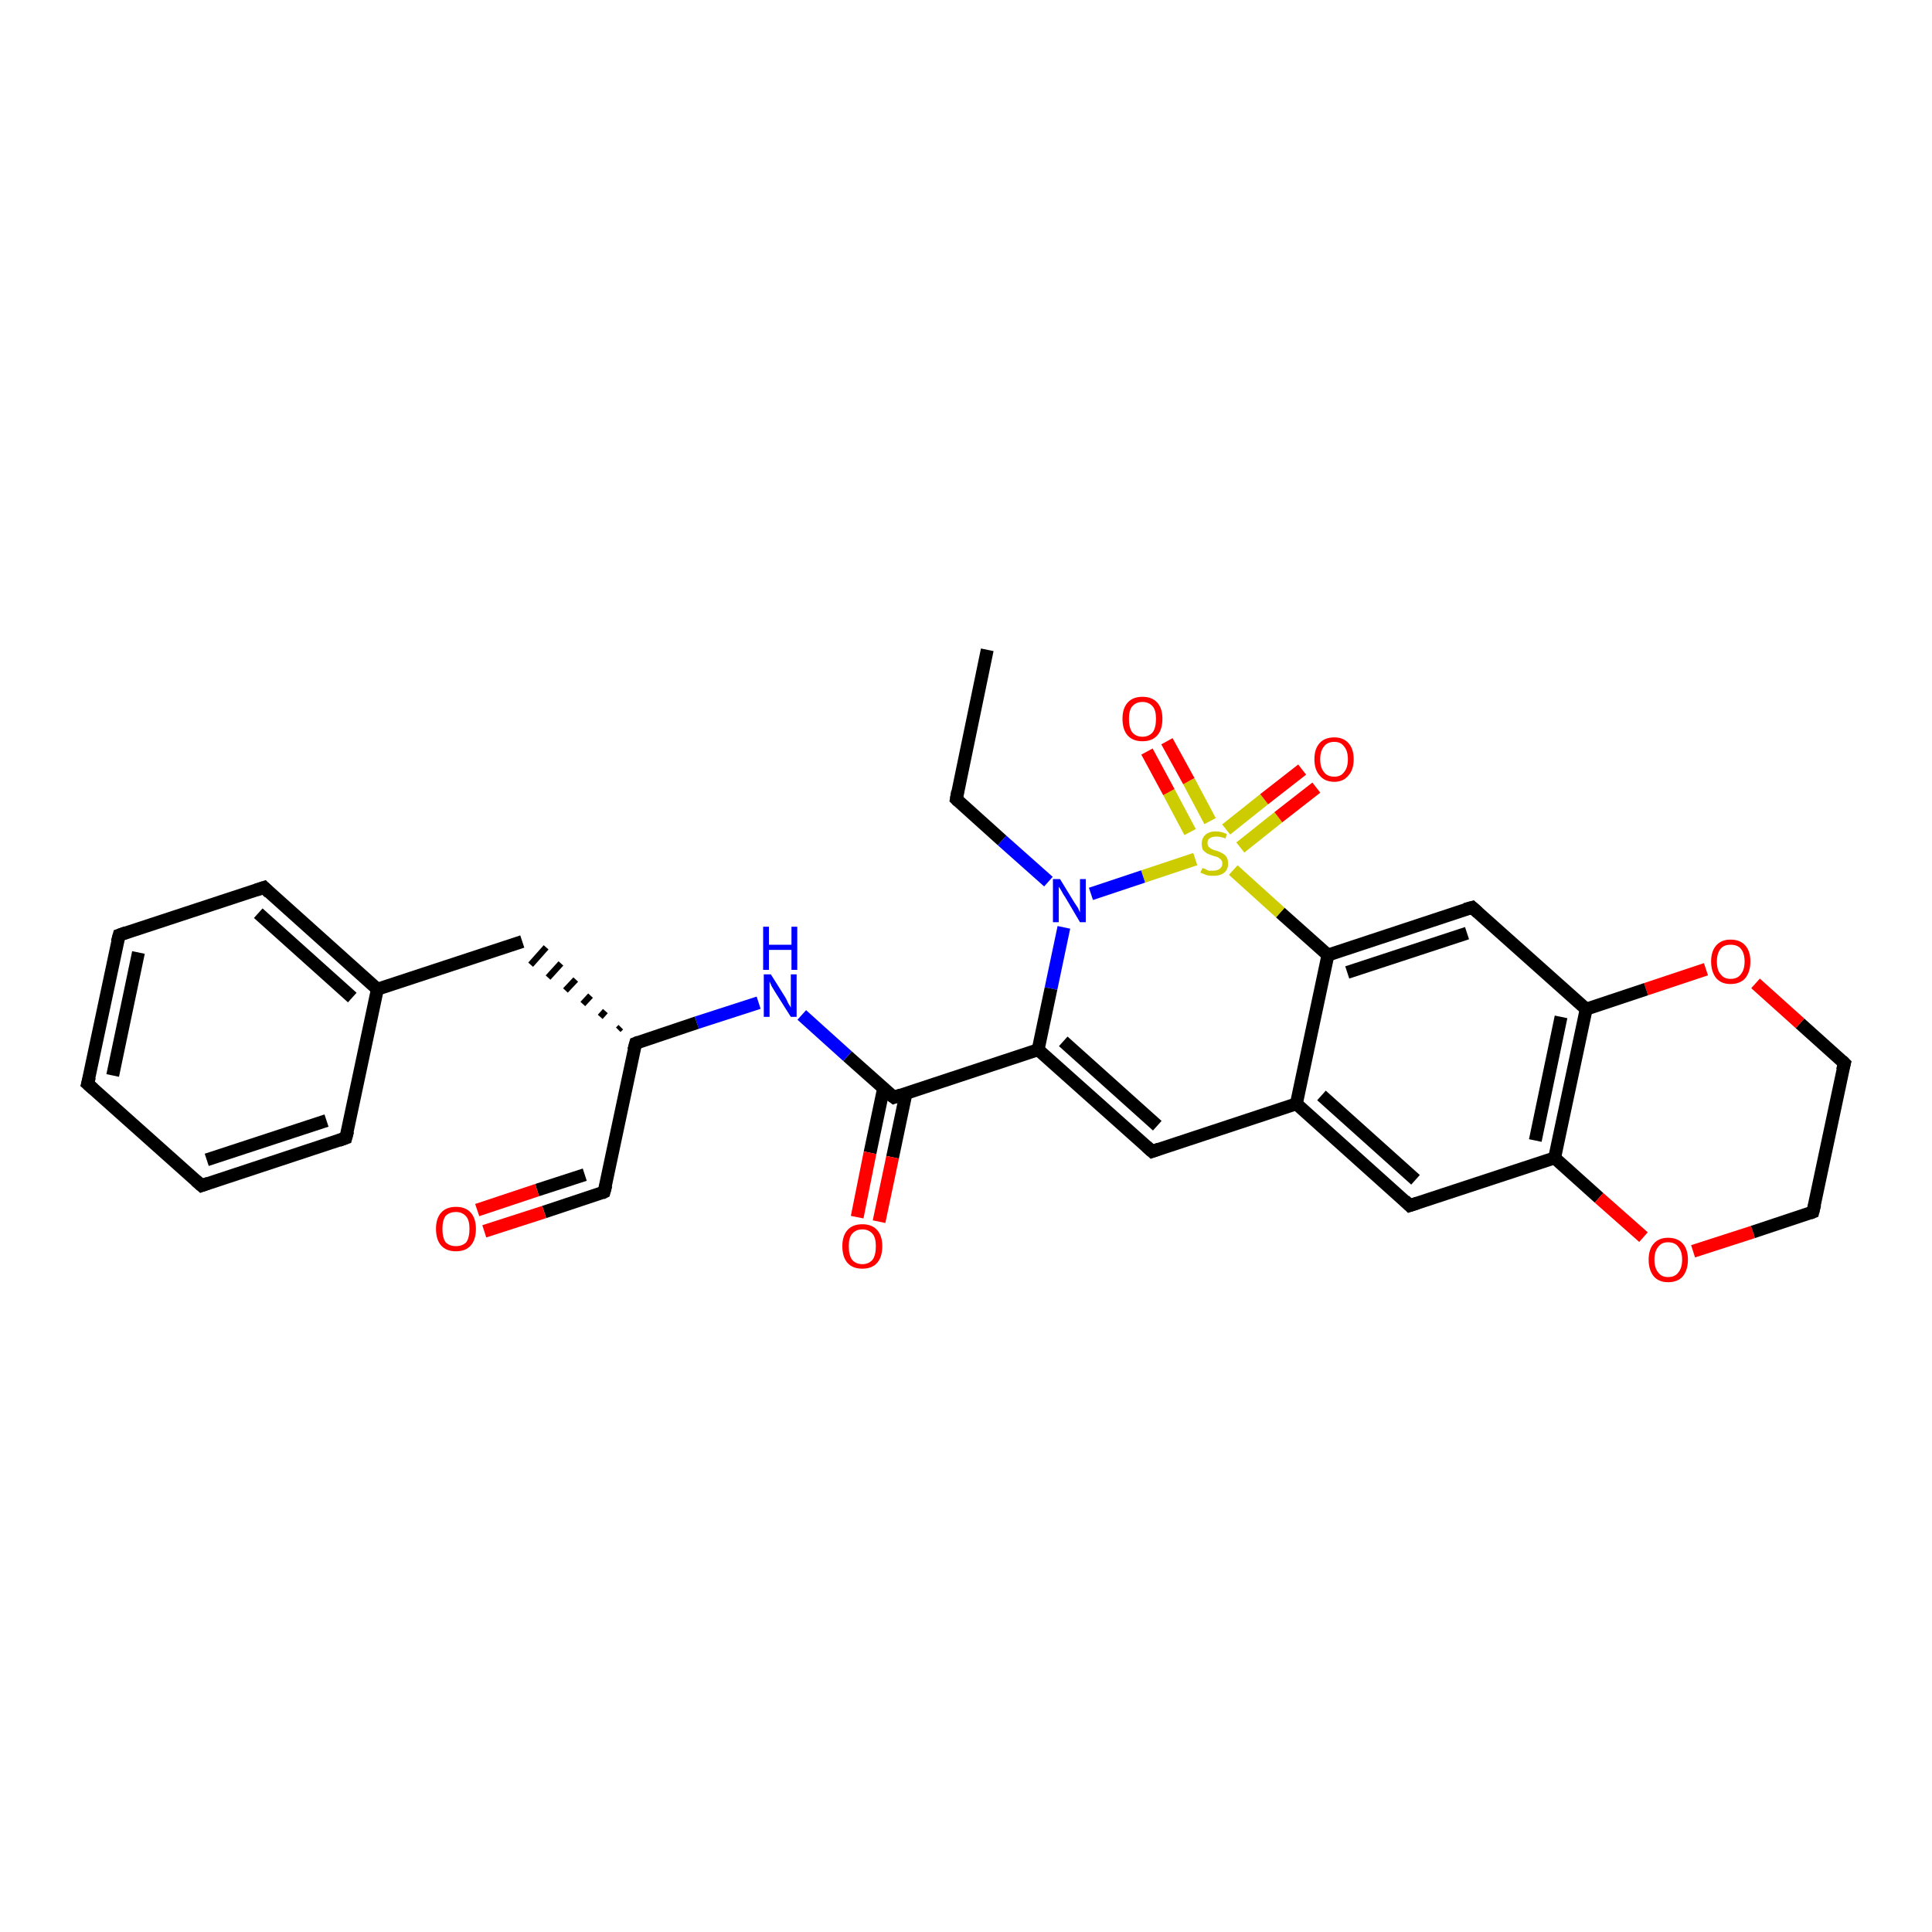 <?xml version='1.0' encoding='iso-8859-1'?>
<svg version='1.1' baseProfile='full'
              xmlns='http://www.w3.org/2000/svg'
                      xmlns:rdkit='http://www.rdkit.org/xml'
                      xmlns:xlink='http://www.w3.org/1999/xlink'
                  xml:space='preserve'
width='300px' height='300px' viewBox='0 0 300 300'>
<!-- END OF HEADER -->
<rect style='opacity:1.0;fill:#FFFFFF;stroke:none' width='300.0' height='300.0' x='0.0' y='0.0'> </rect>
<path class='bond-0 atom-0 atom-1' d='M 153.3,100.9 L 148.5,124.1' style='fill:none;fill-rule:evenodd;stroke:#000000;stroke-width:2.0px;stroke-linecap:butt;stroke-linejoin:miter;stroke-opacity:1' />
<path class='bond-1 atom-1 atom-2' d='M 148.5,124.1 L 155.6,130.5' style='fill:none;fill-rule:evenodd;stroke:#000000;stroke-width:2.0px;stroke-linecap:butt;stroke-linejoin:miter;stroke-opacity:1' />
<path class='bond-1 atom-1 atom-2' d='M 155.6,130.5 L 162.8,136.9' style='fill:none;fill-rule:evenodd;stroke:#0000FF;stroke-width:2.0px;stroke-linecap:butt;stroke-linejoin:miter;stroke-opacity:1' />
<path class='bond-2 atom-2 atom-3' d='M 165.2,144.0 L 163.2,153.5' style='fill:none;fill-rule:evenodd;stroke:#0000FF;stroke-width:2.0px;stroke-linecap:butt;stroke-linejoin:miter;stroke-opacity:1' />
<path class='bond-2 atom-2 atom-3' d='M 163.2,153.5 L 161.2,163.0' style='fill:none;fill-rule:evenodd;stroke:#000000;stroke-width:2.0px;stroke-linecap:butt;stroke-linejoin:miter;stroke-opacity:1' />
<path class='bond-3 atom-3 atom-4' d='M 161.2,163.0 L 178.9,178.8' style='fill:none;fill-rule:evenodd;stroke:#000000;stroke-width:2.0px;stroke-linecap:butt;stroke-linejoin:miter;stroke-opacity:1' />
<path class='bond-3 atom-3 atom-4' d='M 165.1,161.7 L 179.7,174.8' style='fill:none;fill-rule:evenodd;stroke:#000000;stroke-width:2.0px;stroke-linecap:butt;stroke-linejoin:miter;stroke-opacity:1' />
<path class='bond-4 atom-4 atom-5' d='M 178.9,178.8 L 201.3,171.4' style='fill:none;fill-rule:evenodd;stroke:#000000;stroke-width:2.0px;stroke-linecap:butt;stroke-linejoin:miter;stroke-opacity:1' />
<path class='bond-5 atom-5 atom-6' d='M 201.3,171.4 L 218.9,187.2' style='fill:none;fill-rule:evenodd;stroke:#000000;stroke-width:2.0px;stroke-linecap:butt;stroke-linejoin:miter;stroke-opacity:1' />
<path class='bond-5 atom-5 atom-6' d='M 205.2,170.1 L 219.8,183.2' style='fill:none;fill-rule:evenodd;stroke:#000000;stroke-width:2.0px;stroke-linecap:butt;stroke-linejoin:miter;stroke-opacity:1' />
<path class='bond-6 atom-6 atom-7' d='M 218.9,187.2 L 241.4,179.8' style='fill:none;fill-rule:evenodd;stroke:#000000;stroke-width:2.0px;stroke-linecap:butt;stroke-linejoin:miter;stroke-opacity:1' />
<path class='bond-7 atom-7 atom-8' d='M 241.4,179.8 L 248.3,186.0' style='fill:none;fill-rule:evenodd;stroke:#000000;stroke-width:2.0px;stroke-linecap:butt;stroke-linejoin:miter;stroke-opacity:1' />
<path class='bond-7 atom-7 atom-8' d='M 248.3,186.0 L 255.2,192.1' style='fill:none;fill-rule:evenodd;stroke:#FF0000;stroke-width:2.0px;stroke-linecap:butt;stroke-linejoin:miter;stroke-opacity:1' />
<path class='bond-8 atom-8 atom-9' d='M 262.9,194.3 L 272.2,191.3' style='fill:none;fill-rule:evenodd;stroke:#FF0000;stroke-width:2.0px;stroke-linecap:butt;stroke-linejoin:miter;stroke-opacity:1' />
<path class='bond-8 atom-8 atom-9' d='M 272.2,191.3 L 281.5,188.2' style='fill:none;fill-rule:evenodd;stroke:#000000;stroke-width:2.0px;stroke-linecap:butt;stroke-linejoin:miter;stroke-opacity:1' />
<path class='bond-9 atom-9 atom-10' d='M 281.5,188.2 L 286.4,165.1' style='fill:none;fill-rule:evenodd;stroke:#000000;stroke-width:2.0px;stroke-linecap:butt;stroke-linejoin:miter;stroke-opacity:1' />
<path class='bond-10 atom-10 atom-11' d='M 286.4,165.1 L 279.5,158.9' style='fill:none;fill-rule:evenodd;stroke:#000000;stroke-width:2.0px;stroke-linecap:butt;stroke-linejoin:miter;stroke-opacity:1' />
<path class='bond-10 atom-10 atom-11' d='M 279.5,158.9 L 272.6,152.7' style='fill:none;fill-rule:evenodd;stroke:#FF0000;stroke-width:2.0px;stroke-linecap:butt;stroke-linejoin:miter;stroke-opacity:1' />
<path class='bond-11 atom-11 atom-12' d='M 264.9,150.5 L 255.6,153.6' style='fill:none;fill-rule:evenodd;stroke:#FF0000;stroke-width:2.0px;stroke-linecap:butt;stroke-linejoin:miter;stroke-opacity:1' />
<path class='bond-11 atom-11 atom-12' d='M 255.6,153.6 L 246.3,156.7' style='fill:none;fill-rule:evenodd;stroke:#000000;stroke-width:2.0px;stroke-linecap:butt;stroke-linejoin:miter;stroke-opacity:1' />
<path class='bond-12 atom-12 atom-13' d='M 246.3,156.7 L 228.6,140.9' style='fill:none;fill-rule:evenodd;stroke:#000000;stroke-width:2.0px;stroke-linecap:butt;stroke-linejoin:miter;stroke-opacity:1' />
<path class='bond-13 atom-13 atom-14' d='M 228.6,140.9 L 206.2,148.3' style='fill:none;fill-rule:evenodd;stroke:#000000;stroke-width:2.0px;stroke-linecap:butt;stroke-linejoin:miter;stroke-opacity:1' />
<path class='bond-13 atom-13 atom-14' d='M 227.8,144.9 L 209.2,151.0' style='fill:none;fill-rule:evenodd;stroke:#000000;stroke-width:2.0px;stroke-linecap:butt;stroke-linejoin:miter;stroke-opacity:1' />
<path class='bond-14 atom-14 atom-15' d='M 206.2,148.3 L 198.8,141.7' style='fill:none;fill-rule:evenodd;stroke:#000000;stroke-width:2.0px;stroke-linecap:butt;stroke-linejoin:miter;stroke-opacity:1' />
<path class='bond-14 atom-14 atom-15' d='M 198.8,141.7 L 191.5,135.1' style='fill:none;fill-rule:evenodd;stroke:#CCCC00;stroke-width:2.0px;stroke-linecap:butt;stroke-linejoin:miter;stroke-opacity:1' />
<path class='bond-15 atom-15 atom-16' d='M 192.6,131.6 L 198.5,126.9' style='fill:none;fill-rule:evenodd;stroke:#CCCC00;stroke-width:2.0px;stroke-linecap:butt;stroke-linejoin:miter;stroke-opacity:1' />
<path class='bond-15 atom-15 atom-16' d='M 198.5,126.9 L 204.4,122.3' style='fill:none;fill-rule:evenodd;stroke:#FF0000;stroke-width:2.0px;stroke-linecap:butt;stroke-linejoin:miter;stroke-opacity:1' />
<path class='bond-15 atom-15 atom-16' d='M 190.4,128.8 L 196.3,124.1' style='fill:none;fill-rule:evenodd;stroke:#CCCC00;stroke-width:2.0px;stroke-linecap:butt;stroke-linejoin:miter;stroke-opacity:1' />
<path class='bond-15 atom-15 atom-16' d='M 196.3,124.1 L 202.2,119.5' style='fill:none;fill-rule:evenodd;stroke:#FF0000;stroke-width:2.0px;stroke-linecap:butt;stroke-linejoin:miter;stroke-opacity:1' />
<path class='bond-16 atom-15 atom-17' d='M 187.9,127.5 L 184.6,121.3' style='fill:none;fill-rule:evenodd;stroke:#CCCC00;stroke-width:2.0px;stroke-linecap:butt;stroke-linejoin:miter;stroke-opacity:1' />
<path class='bond-16 atom-15 atom-17' d='M 184.6,121.3 L 181.2,115.1' style='fill:none;fill-rule:evenodd;stroke:#FF0000;stroke-width:2.0px;stroke-linecap:butt;stroke-linejoin:miter;stroke-opacity:1' />
<path class='bond-16 atom-15 atom-17' d='M 184.8,129.2 L 181.5,123.0' style='fill:none;fill-rule:evenodd;stroke:#CCCC00;stroke-width:2.0px;stroke-linecap:butt;stroke-linejoin:miter;stroke-opacity:1' />
<path class='bond-16 atom-15 atom-17' d='M 181.5,123.0 L 178.1,116.7' style='fill:none;fill-rule:evenodd;stroke:#FF0000;stroke-width:2.0px;stroke-linecap:butt;stroke-linejoin:miter;stroke-opacity:1' />
<path class='bond-17 atom-3 atom-18' d='M 161.2,163.0 L 138.8,170.4' style='fill:none;fill-rule:evenodd;stroke:#000000;stroke-width:2.0px;stroke-linecap:butt;stroke-linejoin:miter;stroke-opacity:1' />
<path class='bond-18 atom-18 atom-19' d='M 137.2,169.0 L 135.1,179.0' style='fill:none;fill-rule:evenodd;stroke:#000000;stroke-width:2.0px;stroke-linecap:butt;stroke-linejoin:miter;stroke-opacity:1' />
<path class='bond-18 atom-18 atom-19' d='M 135.1,179.0 L 133.1,189.0' style='fill:none;fill-rule:evenodd;stroke:#FF0000;stroke-width:2.0px;stroke-linecap:butt;stroke-linejoin:miter;stroke-opacity:1' />
<path class='bond-18 atom-18 atom-19' d='M 140.7,169.7 L 138.6,179.7' style='fill:none;fill-rule:evenodd;stroke:#000000;stroke-width:2.0px;stroke-linecap:butt;stroke-linejoin:miter;stroke-opacity:1' />
<path class='bond-18 atom-18 atom-19' d='M 138.6,179.7 L 136.5,189.7' style='fill:none;fill-rule:evenodd;stroke:#FF0000;stroke-width:2.0px;stroke-linecap:butt;stroke-linejoin:miter;stroke-opacity:1' />
<path class='bond-19 atom-18 atom-20' d='M 138.8,170.4 L 131.6,164.0' style='fill:none;fill-rule:evenodd;stroke:#000000;stroke-width:2.0px;stroke-linecap:butt;stroke-linejoin:miter;stroke-opacity:1' />
<path class='bond-19 atom-18 atom-20' d='M 131.6,164.0 L 124.5,157.6' style='fill:none;fill-rule:evenodd;stroke:#0000FF;stroke-width:2.0px;stroke-linecap:butt;stroke-linejoin:miter;stroke-opacity:1' />
<path class='bond-20 atom-20 atom-21' d='M 117.8,155.7 L 108.2,158.8' style='fill:none;fill-rule:evenodd;stroke:#0000FF;stroke-width:2.0px;stroke-linecap:butt;stroke-linejoin:miter;stroke-opacity:1' />
<path class='bond-20 atom-20 atom-21' d='M 108.2,158.8 L 98.7,162.0' style='fill:none;fill-rule:evenodd;stroke:#000000;stroke-width:2.0px;stroke-linecap:butt;stroke-linejoin:miter;stroke-opacity:1' />
<path class='bond-21 atom-21 atom-22' d='M 96.4,159.5 L 96.0,159.9' style='fill:none;fill-rule:evenodd;stroke:#000000;stroke-width:1.0px;stroke-linecap:butt;stroke-linejoin:miter;stroke-opacity:1' />
<path class='bond-21 atom-21 atom-22' d='M 94.0,157.0 L 93.2,157.9' style='fill:none;fill-rule:evenodd;stroke:#000000;stroke-width:1.0px;stroke-linecap:butt;stroke-linejoin:miter;stroke-opacity:1' />
<path class='bond-21 atom-21 atom-22' d='M 91.7,154.6 L 90.5,155.9' style='fill:none;fill-rule:evenodd;stroke:#000000;stroke-width:1.0px;stroke-linecap:butt;stroke-linejoin:miter;stroke-opacity:1' />
<path class='bond-21 atom-21 atom-22' d='M 89.4,152.1 L 87.8,153.8' style='fill:none;fill-rule:evenodd;stroke:#000000;stroke-width:1.0px;stroke-linecap:butt;stroke-linejoin:miter;stroke-opacity:1' />
<path class='bond-21 atom-21 atom-22' d='M 87.1,149.6 L 85.1,151.8' style='fill:none;fill-rule:evenodd;stroke:#000000;stroke-width:1.0px;stroke-linecap:butt;stroke-linejoin:miter;stroke-opacity:1' />
<path class='bond-21 atom-21 atom-22' d='M 84.8,147.1 L 82.4,149.8' style='fill:none;fill-rule:evenodd;stroke:#000000;stroke-width:1.0px;stroke-linecap:butt;stroke-linejoin:miter;stroke-opacity:1' />
<path class='bond-22 atom-22 atom-23' d='M 81.1,146.2 L 58.6,153.6' style='fill:none;fill-rule:evenodd;stroke:#000000;stroke-width:2.0px;stroke-linecap:butt;stroke-linejoin:miter;stroke-opacity:1' />
<path class='bond-23 atom-23 atom-24' d='M 58.6,153.6 L 41.0,137.8' style='fill:none;fill-rule:evenodd;stroke:#000000;stroke-width:2.0px;stroke-linecap:butt;stroke-linejoin:miter;stroke-opacity:1' />
<path class='bond-23 atom-23 atom-24' d='M 54.7,154.9 L 40.1,141.8' style='fill:none;fill-rule:evenodd;stroke:#000000;stroke-width:2.0px;stroke-linecap:butt;stroke-linejoin:miter;stroke-opacity:1' />
<path class='bond-24 atom-24 atom-25' d='M 41.0,137.8 L 18.5,145.2' style='fill:none;fill-rule:evenodd;stroke:#000000;stroke-width:2.0px;stroke-linecap:butt;stroke-linejoin:miter;stroke-opacity:1' />
<path class='bond-25 atom-25 atom-26' d='M 18.5,145.2 L 13.6,168.3' style='fill:none;fill-rule:evenodd;stroke:#000000;stroke-width:2.0px;stroke-linecap:butt;stroke-linejoin:miter;stroke-opacity:1' />
<path class='bond-25 atom-25 atom-26' d='M 21.5,147.9 L 17.5,167.0' style='fill:none;fill-rule:evenodd;stroke:#000000;stroke-width:2.0px;stroke-linecap:butt;stroke-linejoin:miter;stroke-opacity:1' />
<path class='bond-26 atom-26 atom-27' d='M 13.6,168.3 L 31.3,184.1' style='fill:none;fill-rule:evenodd;stroke:#000000;stroke-width:2.0px;stroke-linecap:butt;stroke-linejoin:miter;stroke-opacity:1' />
<path class='bond-27 atom-27 atom-28' d='M 31.3,184.1 L 53.7,176.7' style='fill:none;fill-rule:evenodd;stroke:#000000;stroke-width:2.0px;stroke-linecap:butt;stroke-linejoin:miter;stroke-opacity:1' />
<path class='bond-27 atom-27 atom-28' d='M 32.1,180.1 L 50.7,174.0' style='fill:none;fill-rule:evenodd;stroke:#000000;stroke-width:2.0px;stroke-linecap:butt;stroke-linejoin:miter;stroke-opacity:1' />
<path class='bond-28 atom-21 atom-29' d='M 98.7,162.0 L 93.8,185.1' style='fill:none;fill-rule:evenodd;stroke:#000000;stroke-width:2.0px;stroke-linecap:butt;stroke-linejoin:miter;stroke-opacity:1' />
<path class='bond-29 atom-29 atom-30' d='M 93.8,185.1 L 84.5,188.2' style='fill:none;fill-rule:evenodd;stroke:#000000;stroke-width:2.0px;stroke-linecap:butt;stroke-linejoin:miter;stroke-opacity:1' />
<path class='bond-29 atom-29 atom-30' d='M 84.5,188.2 L 75.2,191.2' style='fill:none;fill-rule:evenodd;stroke:#FF0000;stroke-width:2.0px;stroke-linecap:butt;stroke-linejoin:miter;stroke-opacity:1' />
<path class='bond-29 atom-29 atom-30' d='M 90.8,182.4 L 83.4,184.8' style='fill:none;fill-rule:evenodd;stroke:#000000;stroke-width:2.0px;stroke-linecap:butt;stroke-linejoin:miter;stroke-opacity:1' />
<path class='bond-29 atom-29 atom-30' d='M 83.4,184.8 L 74.1,187.9' style='fill:none;fill-rule:evenodd;stroke:#FF0000;stroke-width:2.0px;stroke-linecap:butt;stroke-linejoin:miter;stroke-opacity:1' />
<path class='bond-30 atom-15 atom-2' d='M 185.6,133.4 L 177.5,136.1' style='fill:none;fill-rule:evenodd;stroke:#CCCC00;stroke-width:2.0px;stroke-linecap:butt;stroke-linejoin:miter;stroke-opacity:1' />
<path class='bond-30 atom-15 atom-2' d='M 177.5,136.1 L 169.4,138.8' style='fill:none;fill-rule:evenodd;stroke:#0000FF;stroke-width:2.0px;stroke-linecap:butt;stroke-linejoin:miter;stroke-opacity:1' />
<path class='bond-31 atom-28 atom-23' d='M 53.7,176.7 L 58.6,153.6' style='fill:none;fill-rule:evenodd;stroke:#000000;stroke-width:2.0px;stroke-linecap:butt;stroke-linejoin:miter;stroke-opacity:1' />
<path class='bond-32 atom-14 atom-5' d='M 206.2,148.3 L 201.3,171.4' style='fill:none;fill-rule:evenodd;stroke:#000000;stroke-width:2.0px;stroke-linecap:butt;stroke-linejoin:miter;stroke-opacity:1' />
<path class='bond-33 atom-12 atom-7' d='M 246.3,156.7 L 241.4,179.8' style='fill:none;fill-rule:evenodd;stroke:#000000;stroke-width:2.0px;stroke-linecap:butt;stroke-linejoin:miter;stroke-opacity:1' />
<path class='bond-33 atom-12 atom-7' d='M 242.4,157.9 L 238.4,177.1' style='fill:none;fill-rule:evenodd;stroke:#000000;stroke-width:2.0px;stroke-linecap:butt;stroke-linejoin:miter;stroke-opacity:1' />
<path d='M 148.7,122.9 L 148.5,124.1 L 148.8,124.4' style='fill:none;stroke:#000000;stroke-width:2.0px;stroke-linecap:butt;stroke-linejoin:miter;stroke-opacity:1;' />
<path d='M 178.0,178.0 L 178.9,178.8 L 180.0,178.4' style='fill:none;stroke:#000000;stroke-width:2.0px;stroke-linecap:butt;stroke-linejoin:miter;stroke-opacity:1;' />
<path d='M 218.1,186.4 L 218.9,187.2 L 220.1,186.8' style='fill:none;stroke:#000000;stroke-width:2.0px;stroke-linecap:butt;stroke-linejoin:miter;stroke-opacity:1;' />
<path d='M 281.0,188.4 L 281.5,188.2 L 281.8,187.0' style='fill:none;stroke:#000000;stroke-width:2.0px;stroke-linecap:butt;stroke-linejoin:miter;stroke-opacity:1;' />
<path d='M 286.1,166.2 L 286.4,165.1 L 286.0,164.7' style='fill:none;stroke:#000000;stroke-width:2.0px;stroke-linecap:butt;stroke-linejoin:miter;stroke-opacity:1;' />
<path d='M 229.5,141.7 L 228.6,140.9 L 227.5,141.2' style='fill:none;stroke:#000000;stroke-width:2.0px;stroke-linecap:butt;stroke-linejoin:miter;stroke-opacity:1;' />
<path d='M 139.9,170.0 L 138.8,170.4 L 138.4,170.1' style='fill:none;stroke:#000000;stroke-width:2.0px;stroke-linecap:butt;stroke-linejoin:miter;stroke-opacity:1;' />
<path d='M 99.2,161.8 L 98.7,162.0 L 98.4,163.1' style='fill:none;stroke:#000000;stroke-width:2.0px;stroke-linecap:butt;stroke-linejoin:miter;stroke-opacity:1;' />
<path d='M 41.8,138.6 L 41.0,137.8 L 39.8,138.2' style='fill:none;stroke:#000000;stroke-width:2.0px;stroke-linecap:butt;stroke-linejoin:miter;stroke-opacity:1;' />
<path d='M 19.6,144.8 L 18.5,145.2 L 18.2,146.3' style='fill:none;stroke:#000000;stroke-width:2.0px;stroke-linecap:butt;stroke-linejoin:miter;stroke-opacity:1;' />
<path d='M 13.9,167.2 L 13.6,168.3 L 14.5,169.1' style='fill:none;stroke:#000000;stroke-width:2.0px;stroke-linecap:butt;stroke-linejoin:miter;stroke-opacity:1;' />
<path d='M 30.4,183.3 L 31.3,184.1 L 32.4,183.7' style='fill:none;stroke:#000000;stroke-width:2.0px;stroke-linecap:butt;stroke-linejoin:miter;stroke-opacity:1;' />
<path d='M 52.6,177.1 L 53.7,176.7 L 54.0,175.6' style='fill:none;stroke:#000000;stroke-width:2.0px;stroke-linecap:butt;stroke-linejoin:miter;stroke-opacity:1;' />
<path d='M 94.1,184.0 L 93.8,185.1 L 93.4,185.3' style='fill:none;stroke:#000000;stroke-width:2.0px;stroke-linecap:butt;stroke-linejoin:miter;stroke-opacity:1;' />
<path class='atom-2' d='M 164.6 136.5
L 166.8 140.1
Q 167.0 140.4, 167.4 141.0
Q 167.7 141.7, 167.7 141.7
L 167.7 136.5
L 168.6 136.5
L 168.6 143.2
L 167.7 143.2
L 165.4 139.3
Q 165.1 138.9, 164.8 138.3
Q 164.5 137.8, 164.4 137.7
L 164.4 143.2
L 163.5 143.2
L 163.5 136.5
L 164.6 136.5
' fill='#0000FF'/>
<path class='atom-8' d='M 256.0 195.6
Q 256.0 194.0, 256.8 193.1
Q 257.6 192.2, 259.0 192.2
Q 260.5 192.2, 261.3 193.1
Q 262.1 194.0, 262.1 195.6
Q 262.1 197.2, 261.3 198.2
Q 260.5 199.1, 259.0 199.1
Q 257.6 199.1, 256.8 198.2
Q 256.0 197.2, 256.0 195.6
M 259.0 198.3
Q 260.1 198.3, 260.6 197.6
Q 261.2 196.9, 261.2 195.6
Q 261.2 194.3, 260.6 193.6
Q 260.1 192.9, 259.0 192.9
Q 258.0 192.9, 257.5 193.6
Q 256.9 194.3, 256.9 195.6
Q 256.9 196.9, 257.5 197.6
Q 258.0 198.3, 259.0 198.3
' fill='#FF0000'/>
<path class='atom-11' d='M 265.7 149.3
Q 265.7 147.7, 266.5 146.8
Q 267.3 145.9, 268.7 145.9
Q 270.2 145.9, 271.0 146.8
Q 271.8 147.7, 271.8 149.3
Q 271.8 150.9, 271.0 151.9
Q 270.2 152.8, 268.7 152.8
Q 267.3 152.8, 266.5 151.9
Q 265.7 150.9, 265.7 149.3
M 268.7 152.0
Q 269.8 152.0, 270.3 151.3
Q 270.9 150.6, 270.9 149.3
Q 270.9 148.0, 270.3 147.3
Q 269.8 146.7, 268.7 146.7
Q 267.7 146.7, 267.2 147.3
Q 266.6 148.0, 266.6 149.3
Q 266.6 150.7, 267.2 151.3
Q 267.7 152.0, 268.7 152.0
' fill='#FF0000'/>
<path class='atom-15' d='M 186.7 134.8
Q 186.7 134.8, 187.1 134.9
Q 187.4 135.1, 187.7 135.2
Q 188.1 135.2, 188.4 135.2
Q 189.0 135.2, 189.4 134.9
Q 189.8 134.6, 189.8 134.1
Q 189.8 133.7, 189.6 133.5
Q 189.4 133.3, 189.1 133.1
Q 188.8 133.0, 188.4 132.9
Q 187.8 132.7, 187.4 132.5
Q 187.1 132.3, 186.8 132.0
Q 186.6 131.6, 186.6 131.0
Q 186.6 130.2, 187.1 129.7
Q 187.7 129.1, 188.8 129.1
Q 189.6 129.1, 190.5 129.5
L 190.3 130.2
Q 189.5 129.9, 188.9 129.9
Q 188.2 129.9, 187.8 130.2
Q 187.5 130.4, 187.5 130.9
Q 187.5 131.3, 187.7 131.5
Q 187.9 131.7, 188.1 131.8
Q 188.4 132.0, 188.9 132.1
Q 189.5 132.3, 189.8 132.5
Q 190.2 132.7, 190.4 133.0
Q 190.7 133.4, 190.7 134.1
Q 190.7 135.0, 190.1 135.5
Q 189.5 136.0, 188.4 136.0
Q 187.8 136.0, 187.4 135.9
Q 186.9 135.7, 186.4 135.5
L 186.7 134.8
' fill='#CCCC00'/>
<path class='atom-16' d='M 204.1 117.9
Q 204.1 116.3, 204.9 115.4
Q 205.7 114.5, 207.2 114.5
Q 208.6 114.5, 209.4 115.4
Q 210.2 116.3, 210.2 117.9
Q 210.2 119.5, 209.4 120.4
Q 208.6 121.4, 207.2 121.4
Q 205.7 121.4, 204.9 120.4
Q 204.1 119.5, 204.1 117.9
M 207.2 120.6
Q 208.2 120.6, 208.7 119.9
Q 209.3 119.2, 209.3 117.9
Q 209.3 116.6, 208.7 115.9
Q 208.2 115.2, 207.2 115.2
Q 206.1 115.2, 205.6 115.9
Q 205.0 116.6, 205.0 117.9
Q 205.0 119.2, 205.6 119.9
Q 206.1 120.6, 207.2 120.6
' fill='#FF0000'/>
<path class='atom-17' d='M 174.3 111.6
Q 174.3 110.0, 175.1 109.1
Q 175.9 108.2, 177.4 108.2
Q 178.9 108.2, 179.7 109.1
Q 180.5 110.0, 180.5 111.6
Q 180.5 113.3, 179.7 114.2
Q 178.9 115.1, 177.4 115.1
Q 175.9 115.1, 175.1 114.2
Q 174.3 113.3, 174.3 111.6
M 177.4 114.4
Q 178.4 114.4, 179.0 113.7
Q 179.5 113.0, 179.5 111.6
Q 179.5 110.3, 179.0 109.7
Q 178.4 109.0, 177.4 109.0
Q 176.4 109.0, 175.8 109.7
Q 175.3 110.3, 175.3 111.6
Q 175.3 113.0, 175.8 113.7
Q 176.4 114.4, 177.4 114.4
' fill='#FF0000'/>
<path class='atom-19' d='M 130.8 193.5
Q 130.8 191.9, 131.6 191.0
Q 132.4 190.1, 133.9 190.1
Q 135.4 190.1, 136.2 191.0
Q 137.0 191.9, 137.0 193.5
Q 137.0 195.2, 136.2 196.1
Q 135.4 197.0, 133.9 197.0
Q 132.4 197.0, 131.6 196.1
Q 130.8 195.2, 130.8 193.5
M 133.9 196.3
Q 134.9 196.3, 135.5 195.6
Q 136.0 194.9, 136.0 193.5
Q 136.0 192.2, 135.5 191.6
Q 134.9 190.9, 133.9 190.9
Q 132.9 190.9, 132.3 191.6
Q 131.8 192.2, 131.8 193.5
Q 131.8 194.9, 132.3 195.6
Q 132.9 196.3, 133.9 196.3
' fill='#FF0000'/>
<path class='atom-20' d='M 119.7 151.3
L 121.9 154.8
Q 122.1 155.1, 122.4 155.8
Q 122.8 156.4, 122.8 156.5
L 122.8 151.3
L 123.7 151.3
L 123.7 157.9
L 122.8 157.9
L 120.4 154.1
Q 120.1 153.6, 119.8 153.1
Q 119.6 152.6, 119.5 152.4
L 119.5 157.9
L 118.6 157.9
L 118.6 151.3
L 119.7 151.3
' fill='#0000FF'/>
<path class='atom-20' d='M 118.5 143.9
L 119.4 143.9
L 119.4 146.7
L 122.9 146.7
L 122.9 143.9
L 123.8 143.9
L 123.8 150.6
L 122.9 150.6
L 122.9 147.5
L 119.4 147.5
L 119.4 150.6
L 118.5 150.6
L 118.5 143.9
' fill='#0000FF'/>
<path class='atom-30' d='M 67.7 190.8
Q 67.7 189.2, 68.5 188.3
Q 69.3 187.4, 70.8 187.4
Q 72.3 187.4, 73.1 188.3
Q 73.9 189.2, 73.9 190.8
Q 73.9 192.5, 73.1 193.4
Q 72.3 194.3, 70.8 194.3
Q 69.3 194.3, 68.5 193.4
Q 67.7 192.5, 67.7 190.8
M 70.8 193.5
Q 71.8 193.5, 72.4 192.9
Q 72.9 192.2, 72.9 190.8
Q 72.9 189.5, 72.4 188.9
Q 71.8 188.2, 70.8 188.2
Q 69.8 188.2, 69.2 188.8
Q 68.7 189.5, 68.7 190.8
Q 68.7 192.2, 69.2 192.9
Q 69.8 193.5, 70.8 193.5
' fill='#FF0000'/>
</svg>
